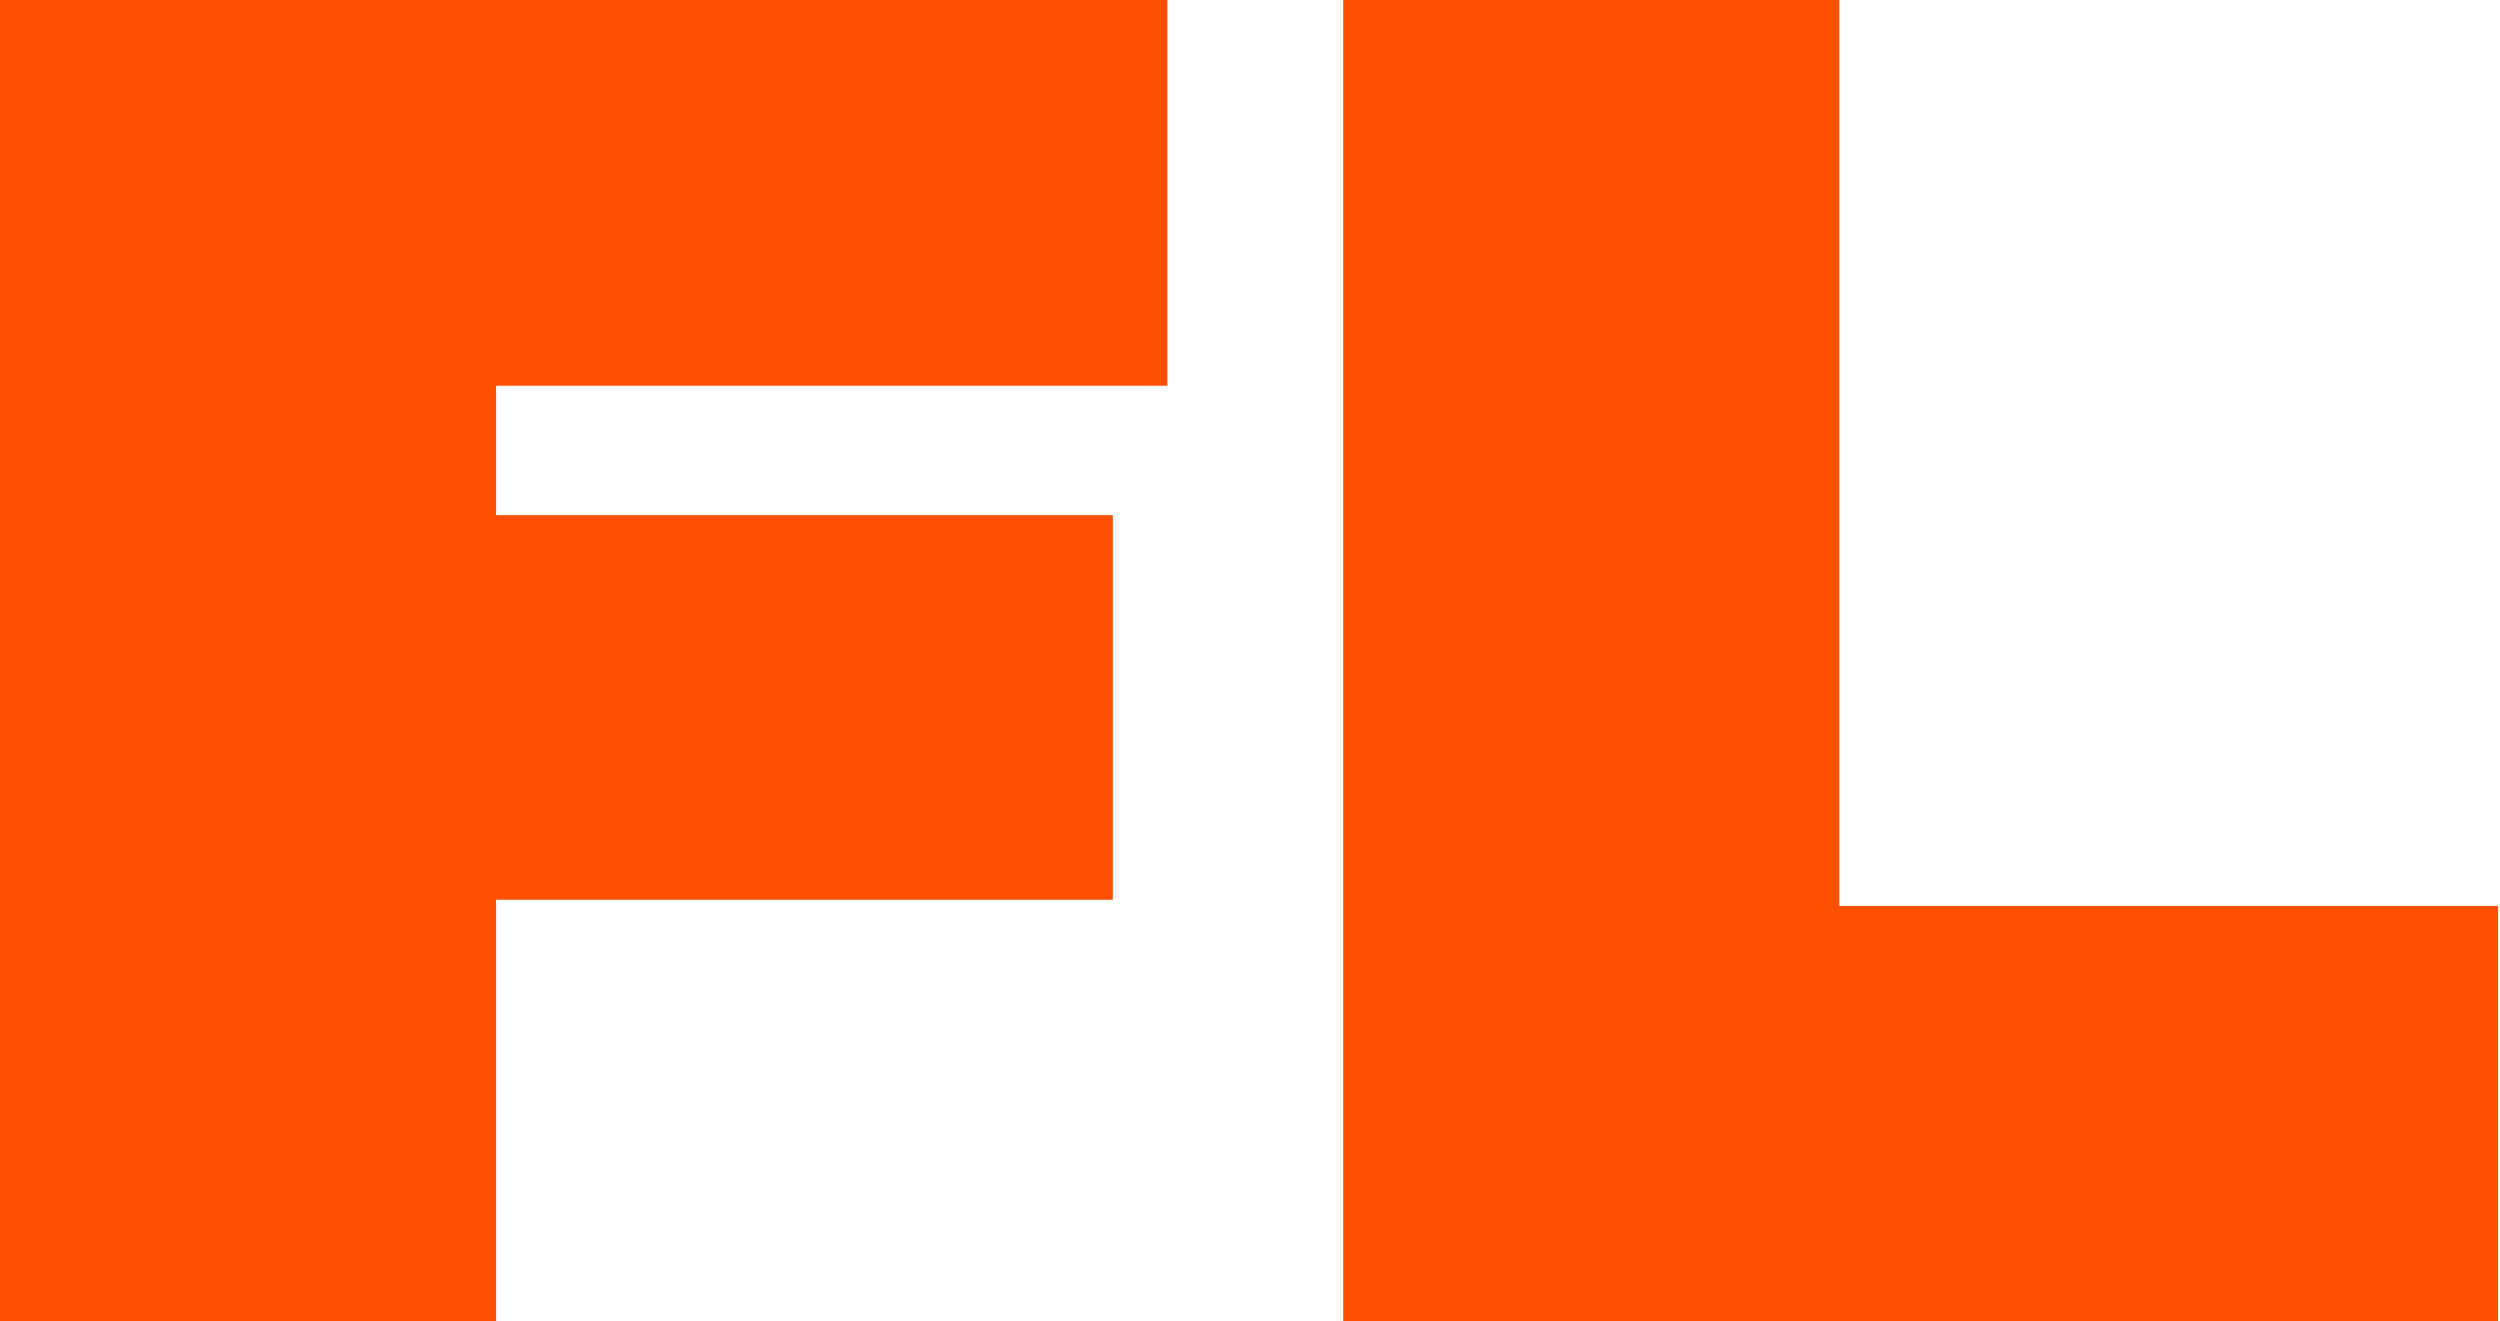 <?xml version="1.0" encoding="UTF-8"?> <svg xmlns="http://www.w3.org/2000/svg" width="634" height="335" viewBox="0 0 634 335" fill="none"><path d="M125.812 228.165V335H0V0H296.051V97.82H125.812V130.643H282.205V228.165H125.812Z" fill="#FE5000"></path><path d="M633.502 335H340.638V0H466.45V229.758H633.502V335Z" fill="#FE5000"></path></svg> 